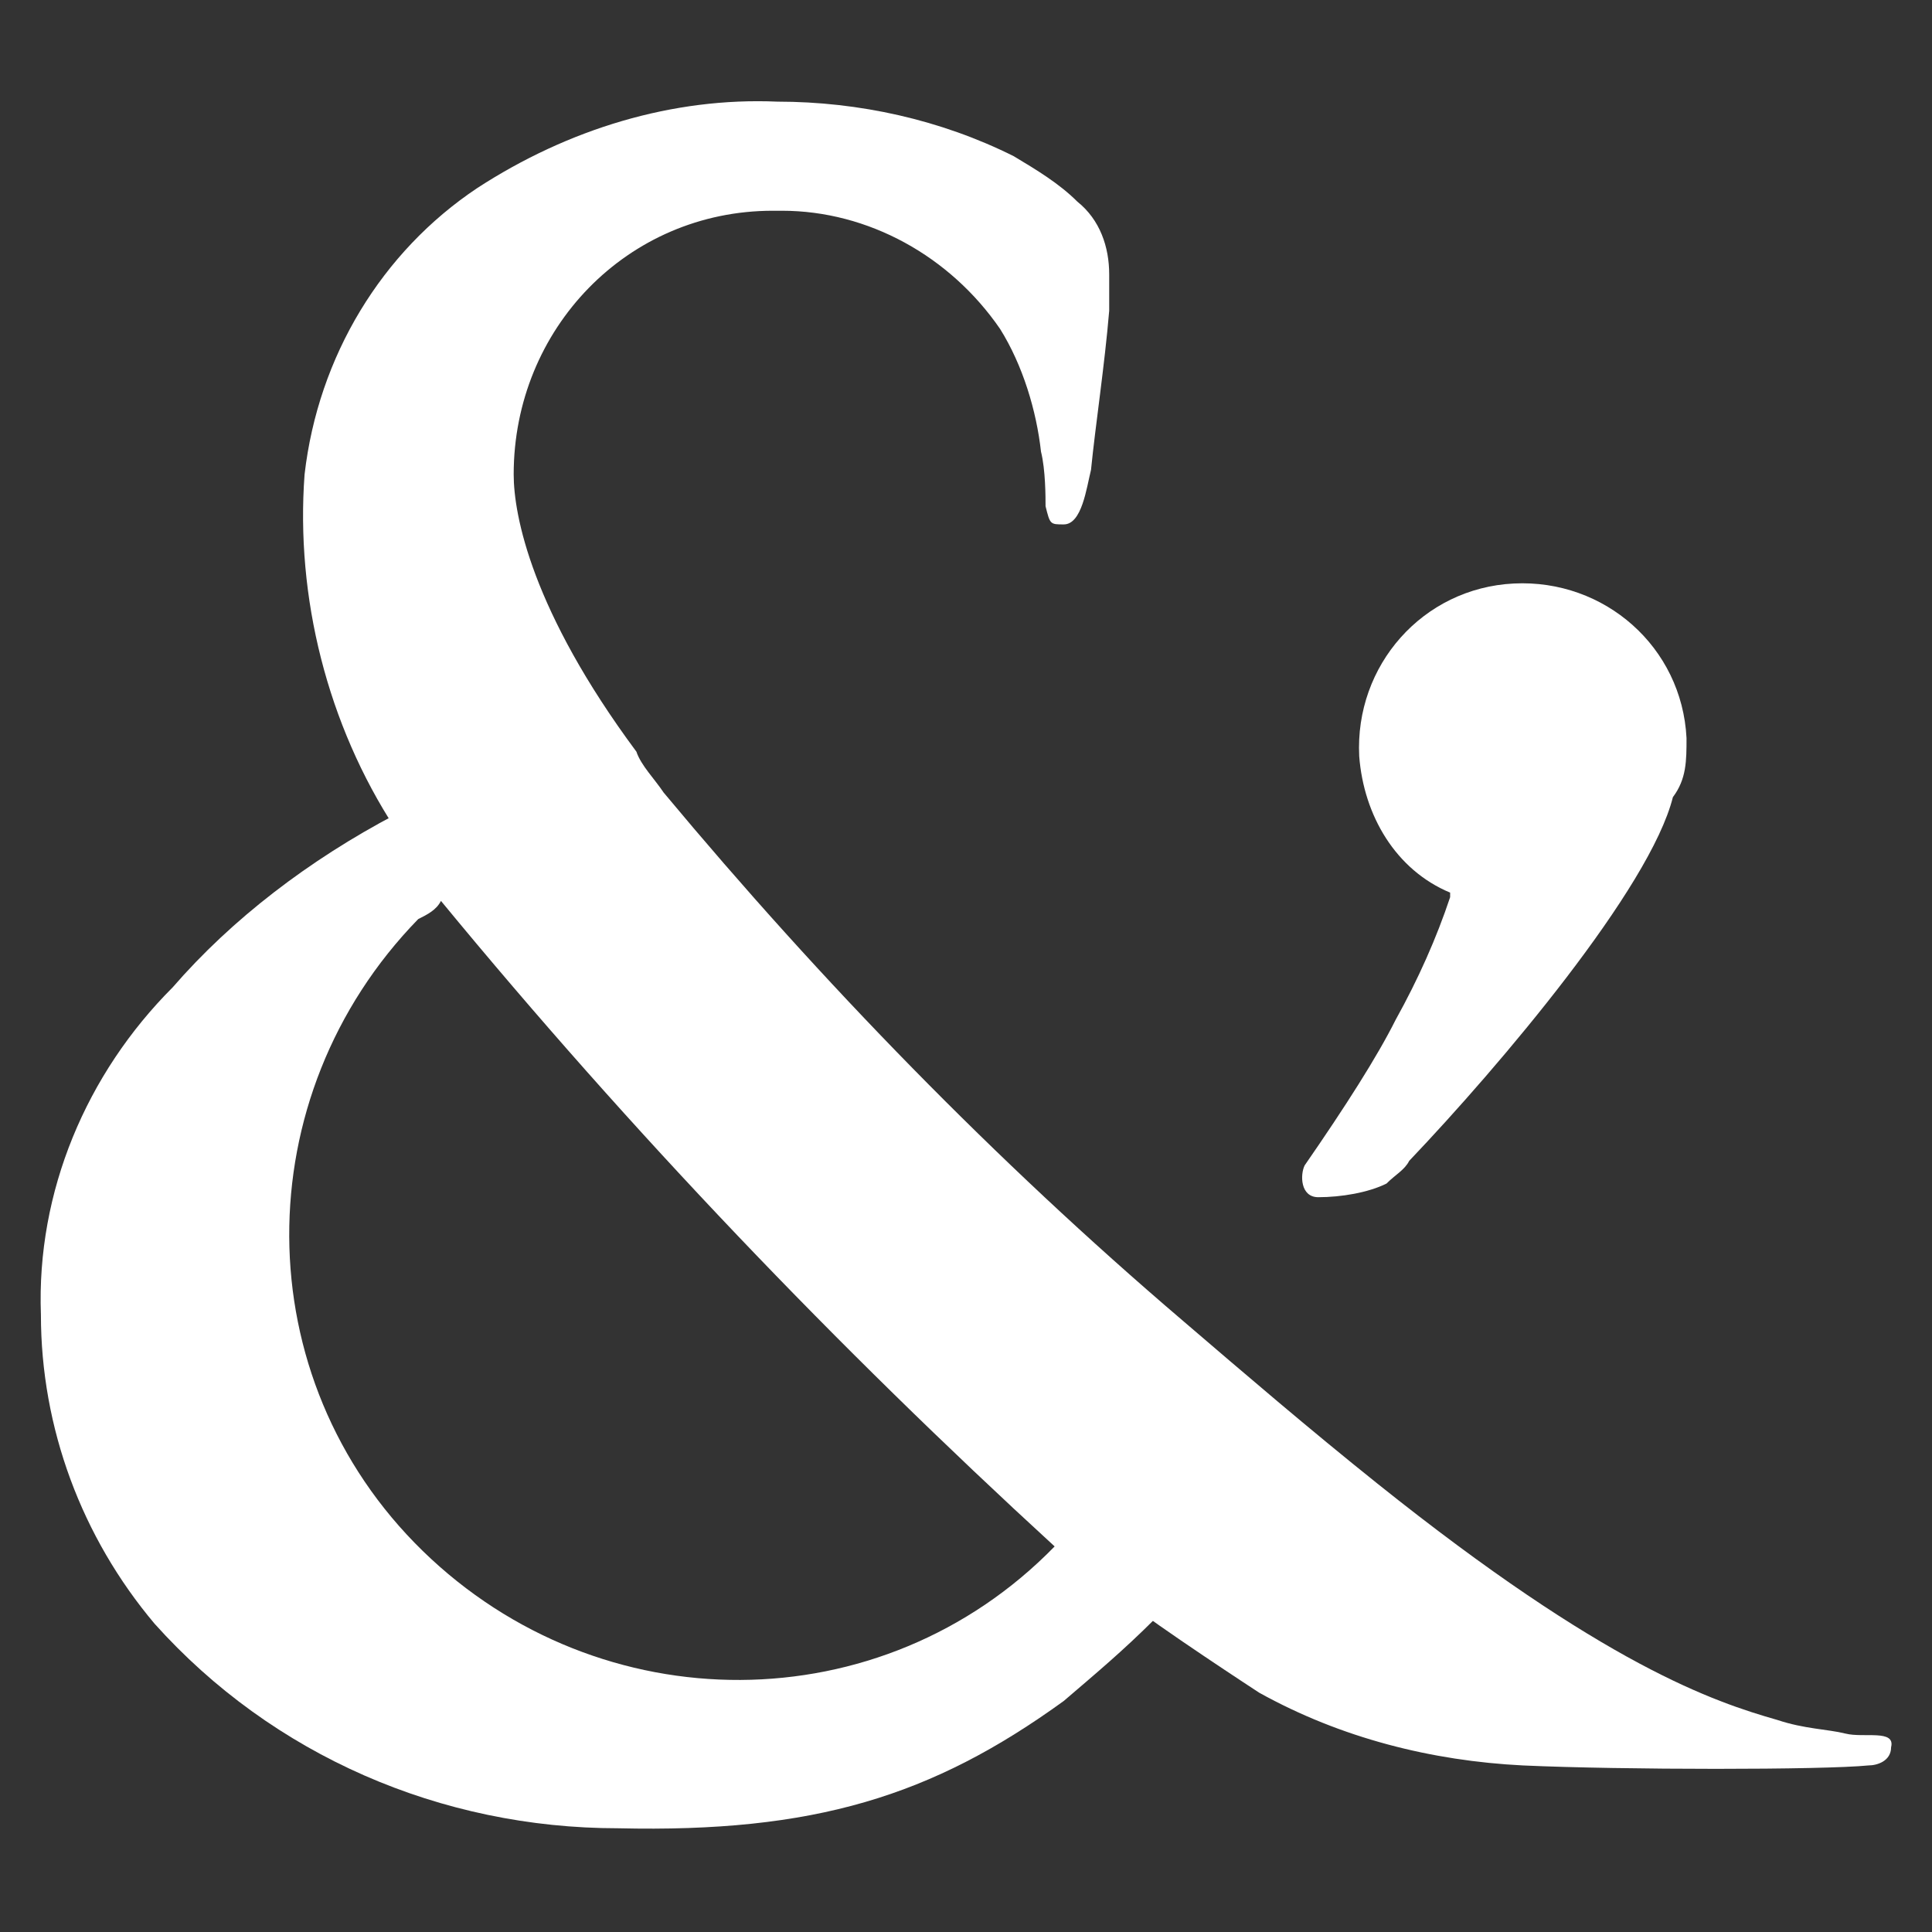 <?xml version="1.0" encoding="utf-8"?>
<!-- Generator: Adobe Illustrator 25.4.1, SVG Export Plug-In . SVG Version: 6.00 Build 0)  -->
<svg version="1.1" id="レイヤー_1" xmlns="http://www.w3.org/2000/svg" xmlns:xlink="http://www.w3.org/1999/xlink" x="0px"
	 y="0px" viewBox="0 0 42.5 42.5" style="enable-background:new 0 0 42.5 42.5;" xml:space="preserve">
<rect x="0" y="0" width="42.5" height="42.5" fill="#333333" stroke="none"/>
<style type="text/css">
	.st0{fill:#FFFFFF;}
</style>
<g id="グループ_74" transform="translate(-1487 -62.164)">
	<path id="パス_10" class="st0" d="M1524.1,78.4c-0.1-2-1.8-3.5-3.8-3.4c-2,0.1-3.5,1.8-3.4,3.8c0.1,1.3,0.8,2.5,2,3
		c0,0,0,0,0,0.1c-0.3,0.9-0.7,1.8-1.2,2.7c-0.4,0.8-1.1,1.9-2,3.2c-0.1,0.2-0.1,0.7,0.3,0.7c0.5,0,1.1-0.1,1.5-0.3
		c0.2-0.2,0.4-0.3,0.5-0.5c2-2.1,5.3-6,5.8-8c0,0,0,0,0,0C1524.1,79.3,1524.1,78.9,1524.1,78.4z"/>
	<path id="パス_11" class="st0" d="M1527.6,100.3c-0.4-0.1-0.9-0.1-1.5-0.3c-1.4-0.4-3.8-1.2-8.8-5.2c-1.5-1.2-2.9-2.4-4.3-3.6
		c-4.1-3.5-7.9-7.4-11.4-11.6c-0.2-0.3-0.5-0.6-0.6-0.9c-2.3-3.1-2.7-5.2-2.7-6.1c0-3.2,2.5-5.8,5.7-5.8c0.1,0,0.1,0,0.2,0
		c1.9,0,3.7,1,4.8,2.6c0.5,0.8,0.8,1.8,0.9,2.7c0.1,0.4,0.1,1,0.1,1.2c0.1,0.4,0.1,0.4,0.4,0.4c0.4,0,0.5-0.8,0.6-1.2
		c0.1-1,0.3-2.3,0.4-3.5c0-0.3,0-0.5,0-0.8c0-0.6-0.2-1.2-0.7-1.6c-0.4-0.4-0.9-0.7-1.4-1c-1.6-0.8-3.4-1.2-5.2-1.2
		c-2.3-0.1-4.6,0.6-6.6,1.9c-2.1,1.4-3.5,3.7-3.8,6.3c-0.2,2.7,0.5,5.5,2,7.8c0.3,0.5,0.7,1,1.1,1.5c4.2,5.1,8.7,9.8,13.5,14.2
		c0.6,0.5,1.1,0.9,1.5,1.3c0.6,0.5,2.9,2,2.9,2c1.8,1,3.8,1.5,5.8,1.6c2.2,0.1,6.6,0.1,7.6,0c0.2,0,0.5-0.1,0.5-0.4
		C1528.7,100.2,1528,100.4,1527.6,100.3z"/>
	<g id="グループ_1" transform="translate(0 15.682)">
		<path id="パス_12" class="st0" d="M1490.8,68.2c-1.9,1.9-3,4.5-2.9,7.2c0,2.5,0.9,4.9,2.5,6.8c2.6,2.9,6.3,4.5,10.2,4.5
			c4.3,0.1,6.9-0.7,9.8-2.8c0.7-0.6,1.3-1.1,2-1.8l-16.7-17.7C1493.8,65.4,1492.1,66.7,1490.8,68.2z M1496.7,66.3
			c4.2,5.1,8.7,9.8,13.5,14.2c-3.8,3.9-10,3.9-13.9,0.1c-3.9-3.8-3.9-10-0.1-13.9C1496.4,66.6,1496.6,66.5,1496.7,66.3z"/>
	</g>
</g>
</svg>
